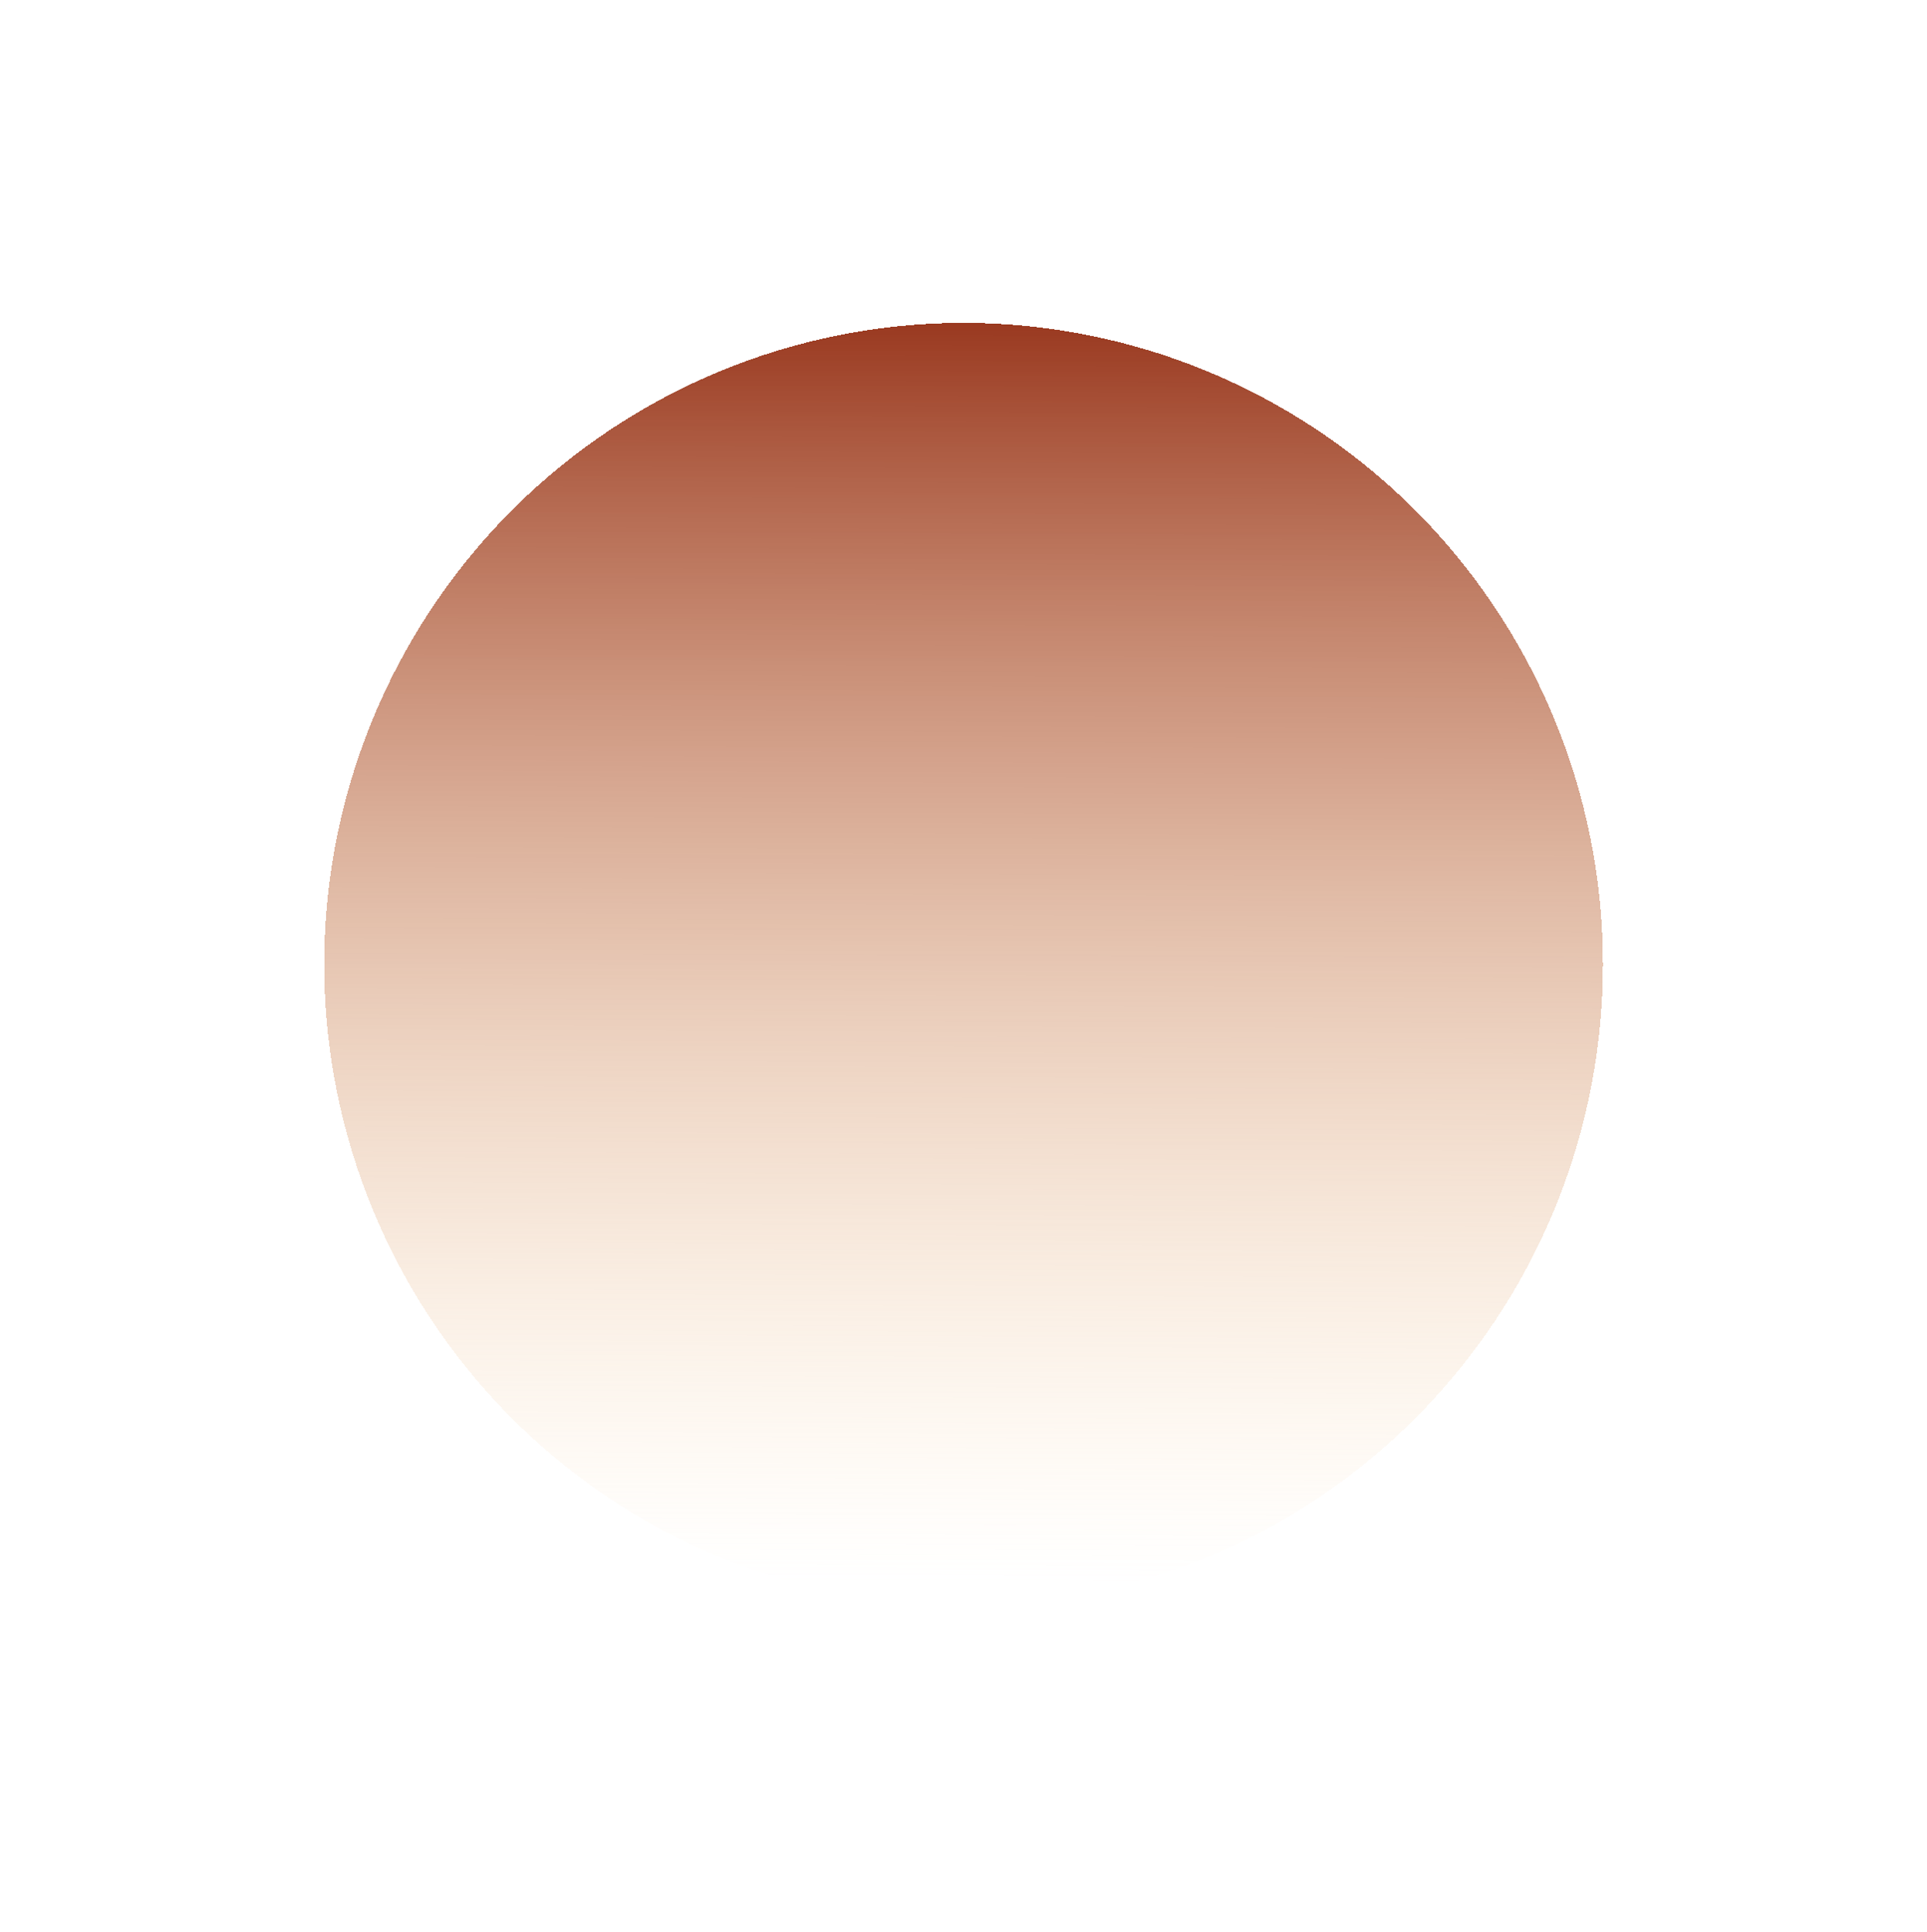 <svg width="360" height="361" viewBox="0 0 360 361" fill="none" xmlns="http://www.w3.org/2000/svg">
<g filter="url(#filter0_df_270_3476)">
<ellipse cx="180.009" cy="160.19" rx="119.443" ry="119.85" fill="url(#paint0_linear_270_3476)" shape-rendering="crispEdges"/>
</g>
<defs>
<filter id="filter0_df_270_3476" x="0.566" y="0.34" width="358.887" height="359.699" filterUnits="userSpaceOnUse" color-interpolation-filters="sRGB">
<feFlood flood-opacity="0" result="BackgroundImageFix"/>
<feColorMatrix in="SourceAlpha" type="matrix" values="0 0 0 0 0 0 0 0 0 0 0 0 0 0 0 0 0 0 127 0" result="hardAlpha"/>
<feOffset dy="20"/>
<feGaussianBlur stdDeviation="30"/>
<feComposite in2="hardAlpha" operator="out"/>
<feColorMatrix type="matrix" values="0 0 0 0 1 0 0 0 0 1 0 0 0 0 1 0 0 0 0.8 0"/>
<feBlend mode="normal" in2="BackgroundImageFix" result="effect1_dropShadow_270_3476"/>
<feBlend mode="normal" in="SourceGraphic" in2="effect1_dropShadow_270_3476" result="shape"/>
<feGaussianBlur stdDeviation="14.5" result="effect2_foregroundBlur_270_3476"/>
</filter>
<linearGradient id="paint0_linear_270_3476" x1="180.009" y1="30.795" x2="179.145" y2="292.837" gradientUnits="userSpaceOnUse">
<stop offset="0.011" stop-color="#942F16"/>
<stop offset="0.935" stop-color="#FFDAA3" stop-opacity="0"/>
</linearGradient>
</defs>
</svg>
